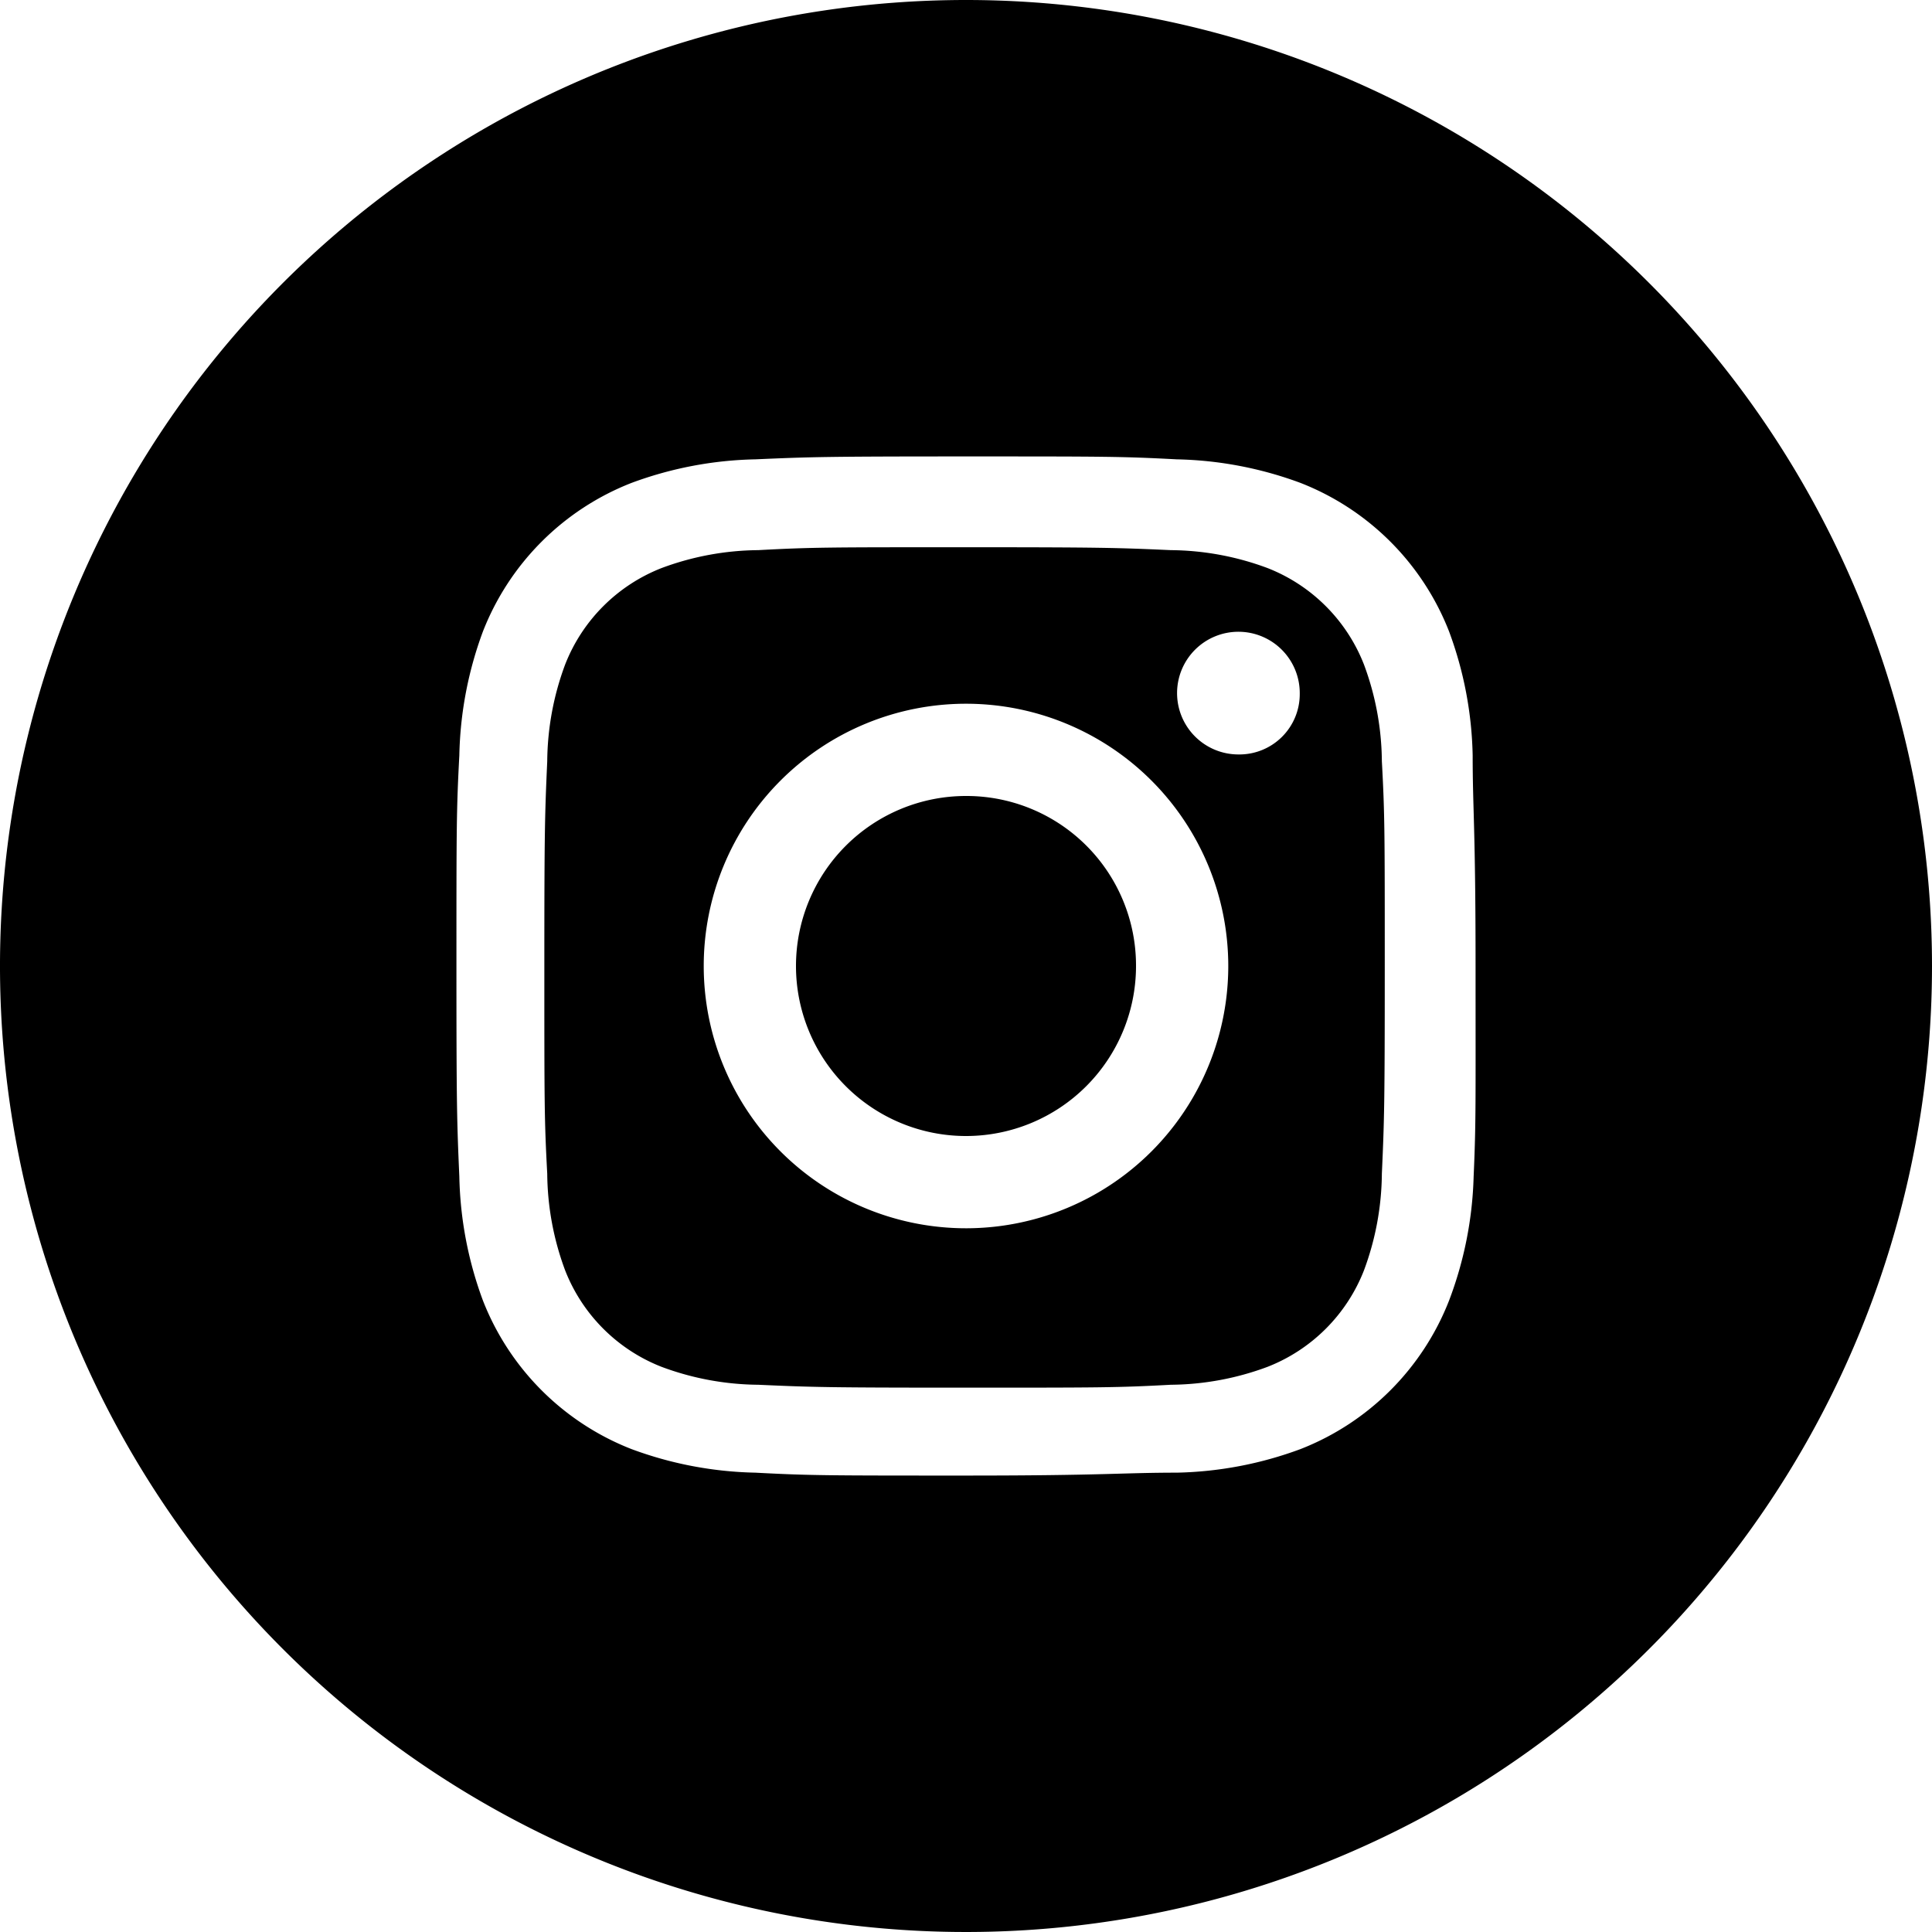 <svg xmlns="http://www.w3.org/2000/svg" viewBox="0 0 40 40"><defs></defs><g id="Layer_2" data-name="Layer 2"><g id="Layer_1-2" data-name="Layer 1"><path class="cls-1" d="M28.24,13.76a3.52,3.52,0,0,0-2-2,5.85,5.85,0,0,0-2-.37c-1.11-.05-1.45-.06-4.27-.06s-3.16,0-4.27.06a5.85,5.85,0,0,0-2,.37,3.52,3.52,0,0,0-2,2,5.85,5.85,0,0,0-.37,2c-.05,1.11-.06,1.45-.06,4.27s0,3.16.06,4.27a5.85,5.85,0,0,0,.37,2,3.52,3.52,0,0,0,2,2,5.85,5.85,0,0,0,2,.37c1.11.05,1.45.06,4.27.06s3.16,0,4.27-.06a5.85,5.85,0,0,0,2-.37,3.52,3.52,0,0,0,2-2,5.85,5.85,0,0,0,.37-2c.05-1.11.06-1.45.06-4.27s0-3.16-.06-4.27A5.85,5.85,0,0,0,28.24,13.76ZM20,25.43A5.43,5.43,0,1,1,25.43,20,5.43,5.43,0,0,1,20,25.43Zm5.64-9.81a1.27,1.27,0,1,1,1.27-1.26A1.25,1.25,0,0,1,25.64,15.62Z"/><path class="cls-1" d="M20,0A20,20,0,1,0,40,20,20,20,0,0,0,20,0ZM30.51,24.36A7.8,7.8,0,0,1,30,26.93,5.42,5.42,0,0,1,26.93,30a7.8,7.8,0,0,1-2.57.49c-1.13,0-1.49.06-4.36.06s-3.23,0-4.36-.06A7.8,7.8,0,0,1,13.07,30,5.42,5.42,0,0,1,10,26.93a7.8,7.8,0,0,1-.49-2.57c-.05-1.13-.06-1.49-.06-4.36s0-3.23.06-4.36A7.8,7.8,0,0,1,10,13.07,5.42,5.42,0,0,1,13.07,10a7.8,7.8,0,0,1,2.57-.49c1.13-.05,1.49-.06,4.36-.06s3.23,0,4.36.06a7.8,7.8,0,0,1,2.57.49A5.42,5.42,0,0,1,30,13.07a7.8,7.8,0,0,1,.49,2.57c0,1.13.06,1.49.06,4.36S30.56,23.23,30.51,24.36Z"/><path class="cls-1" d="M20,16.48A3.52,3.52,0,1,0,23.52,20,3.51,3.51,0,0,0,20,16.48Z"/></g></g></svg>
